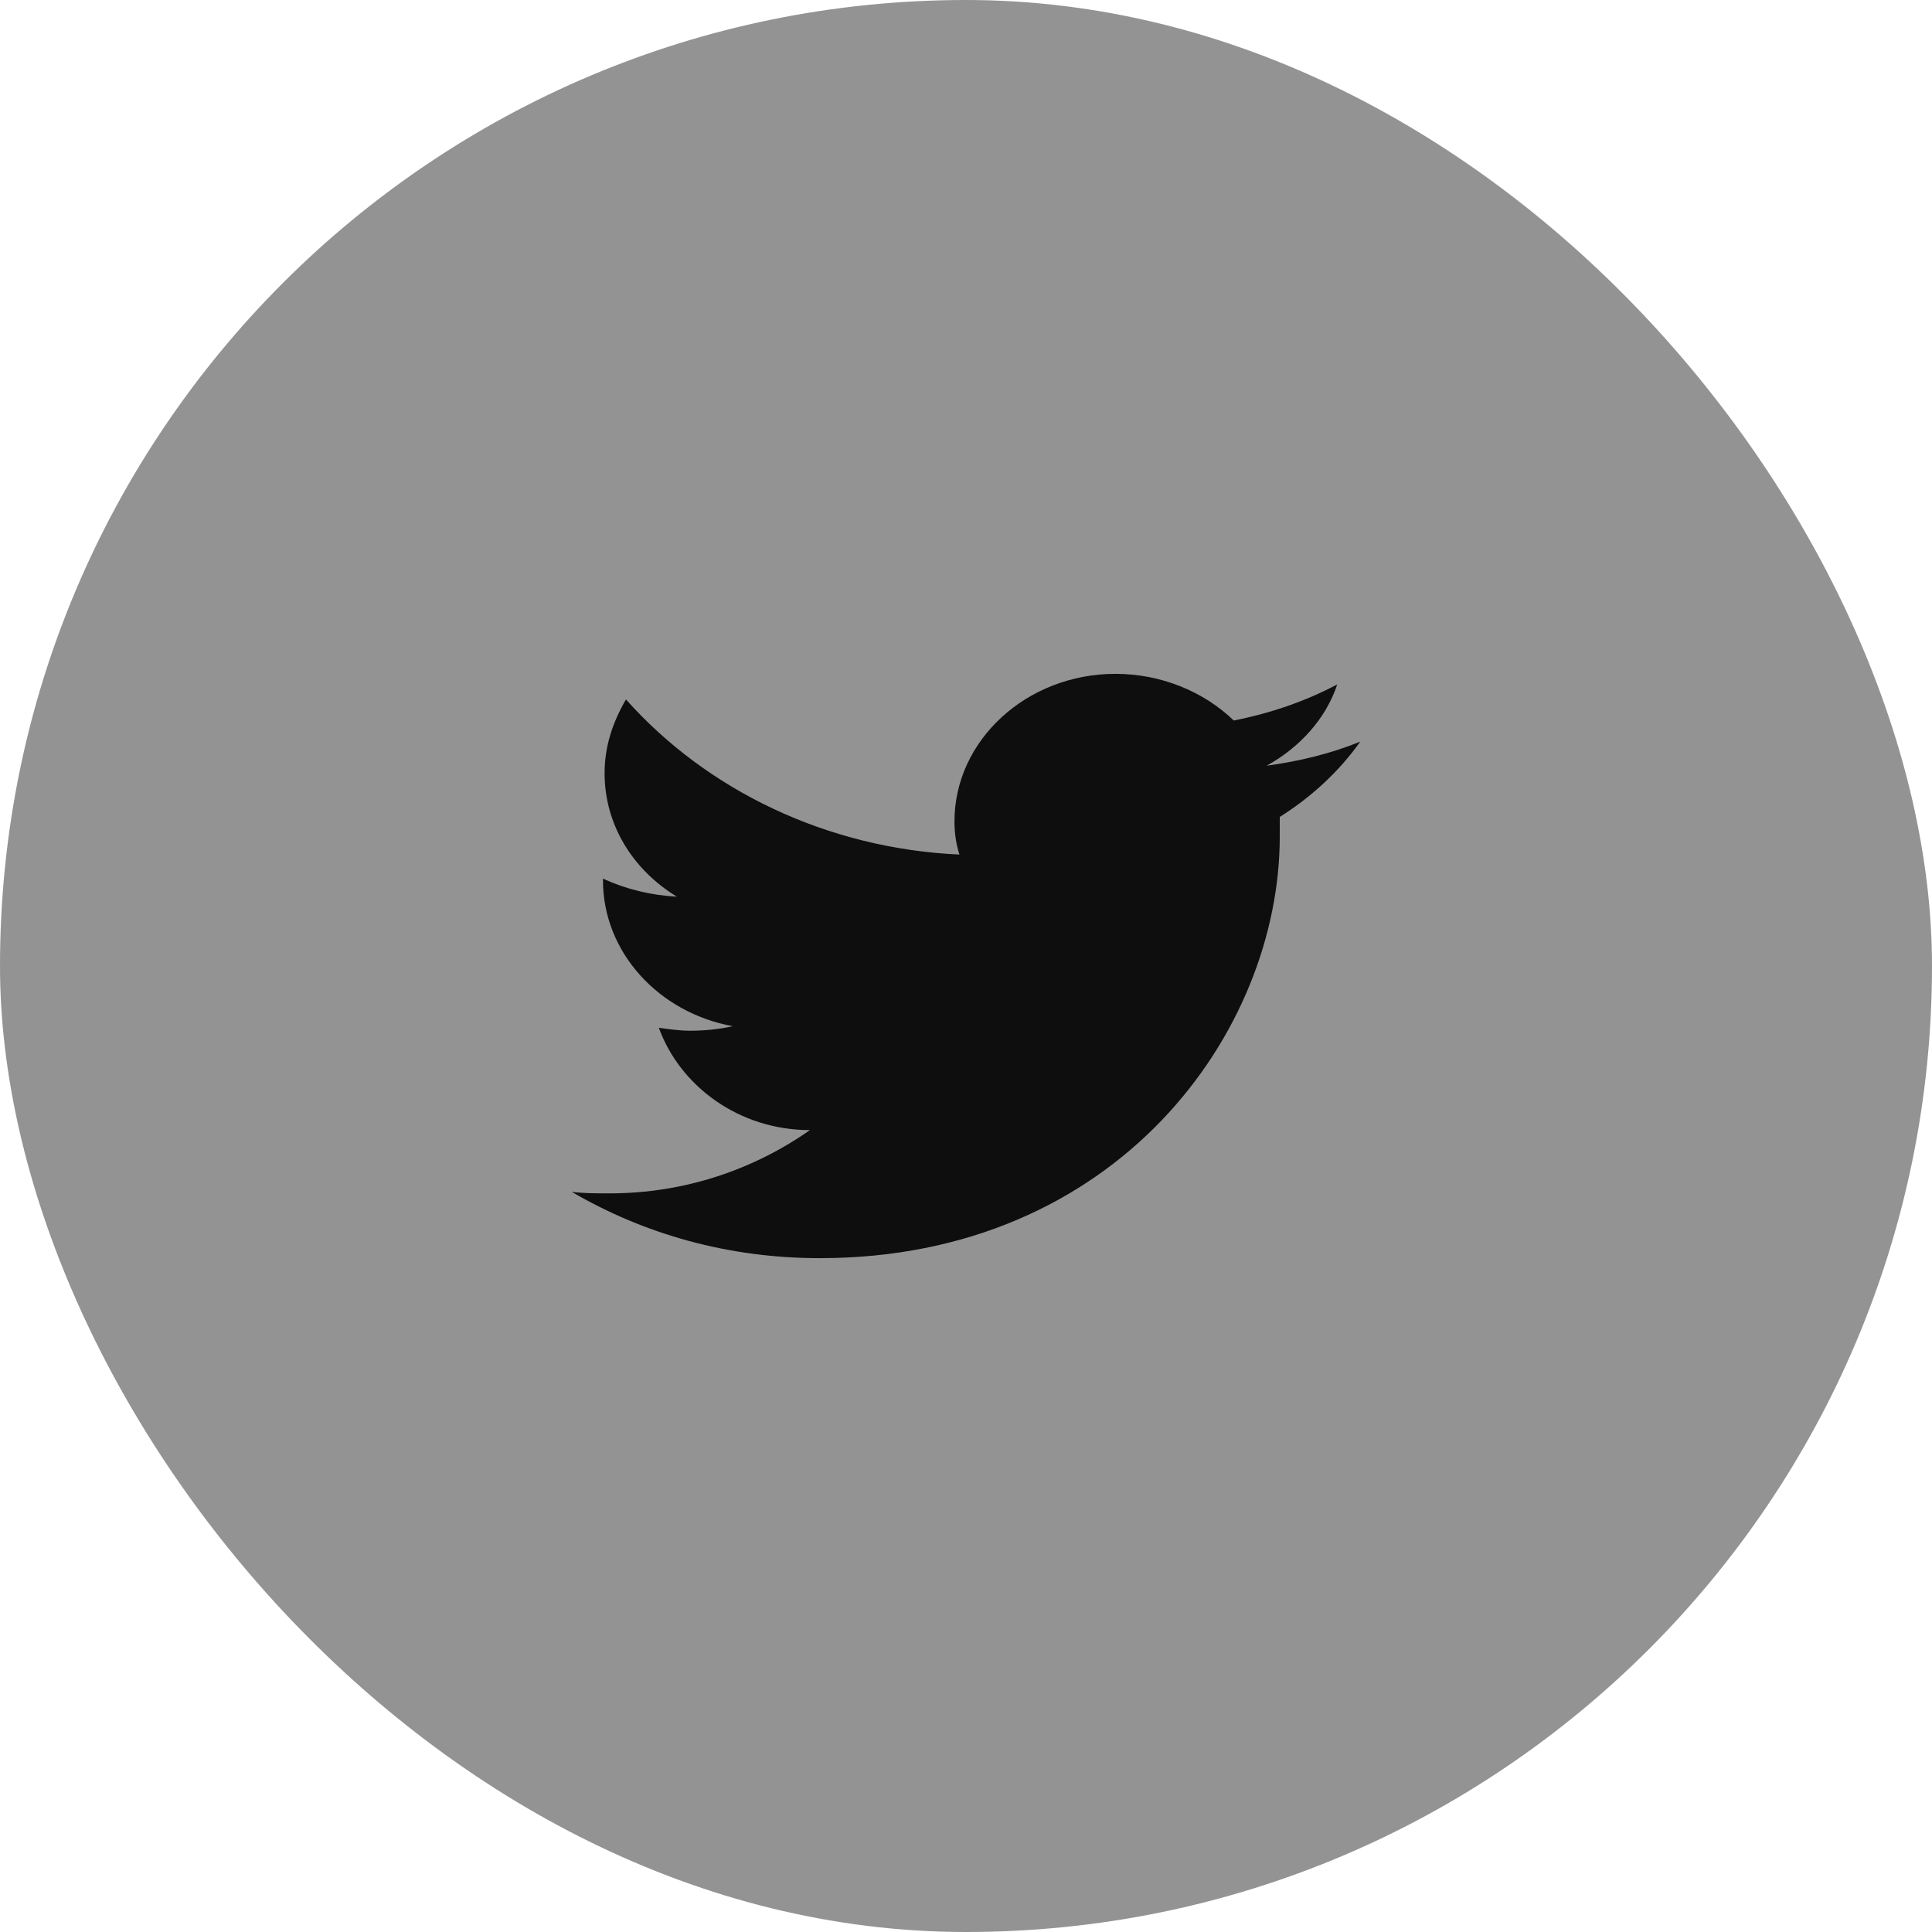 <svg width="32" height="32" viewBox="0 0 32 32" fill="none" xmlns="http://www.w3.org/2000/svg">
<rect width="32" height="32" rx="16" fill="#939393"/>
<path d="M22.53 12.284C22.041 12.483 21.523 12.608 20.979 12.683C21.523 12.383 21.959 11.909 22.149 11.336C21.632 11.61 21.061 11.81 20.435 11.934C19.945 11.46 19.238 11.161 18.476 11.161C17.007 11.161 15.809 12.259 15.809 13.605C15.809 13.805 15.837 13.98 15.891 14.154C13.687 14.054 11.701 13.082 10.368 11.585C10.15 11.959 10.014 12.358 10.014 12.807C10.014 13.655 10.476 14.404 11.211 14.852C10.776 14.828 10.368 14.728 9.987 14.553V14.578C9.987 15.775 10.912 16.773 12.136 16.997C11.919 17.047 11.674 17.072 11.429 17.072C11.266 17.072 11.075 17.047 10.912 17.023C11.266 17.995 12.245 18.718 13.415 18.718C12.49 19.367 11.347 19.766 10.096 19.766C9.878 19.766 9.66 19.766 9.47 19.741C10.667 20.439 12.055 20.839 13.578 20.839C18.503 20.839 21.197 17.097 21.197 13.855C21.197 13.755 21.197 13.63 21.197 13.531C21.714 13.206 22.177 12.782 22.53 12.284Z" fill="#0E0E0E"/>
</svg>
